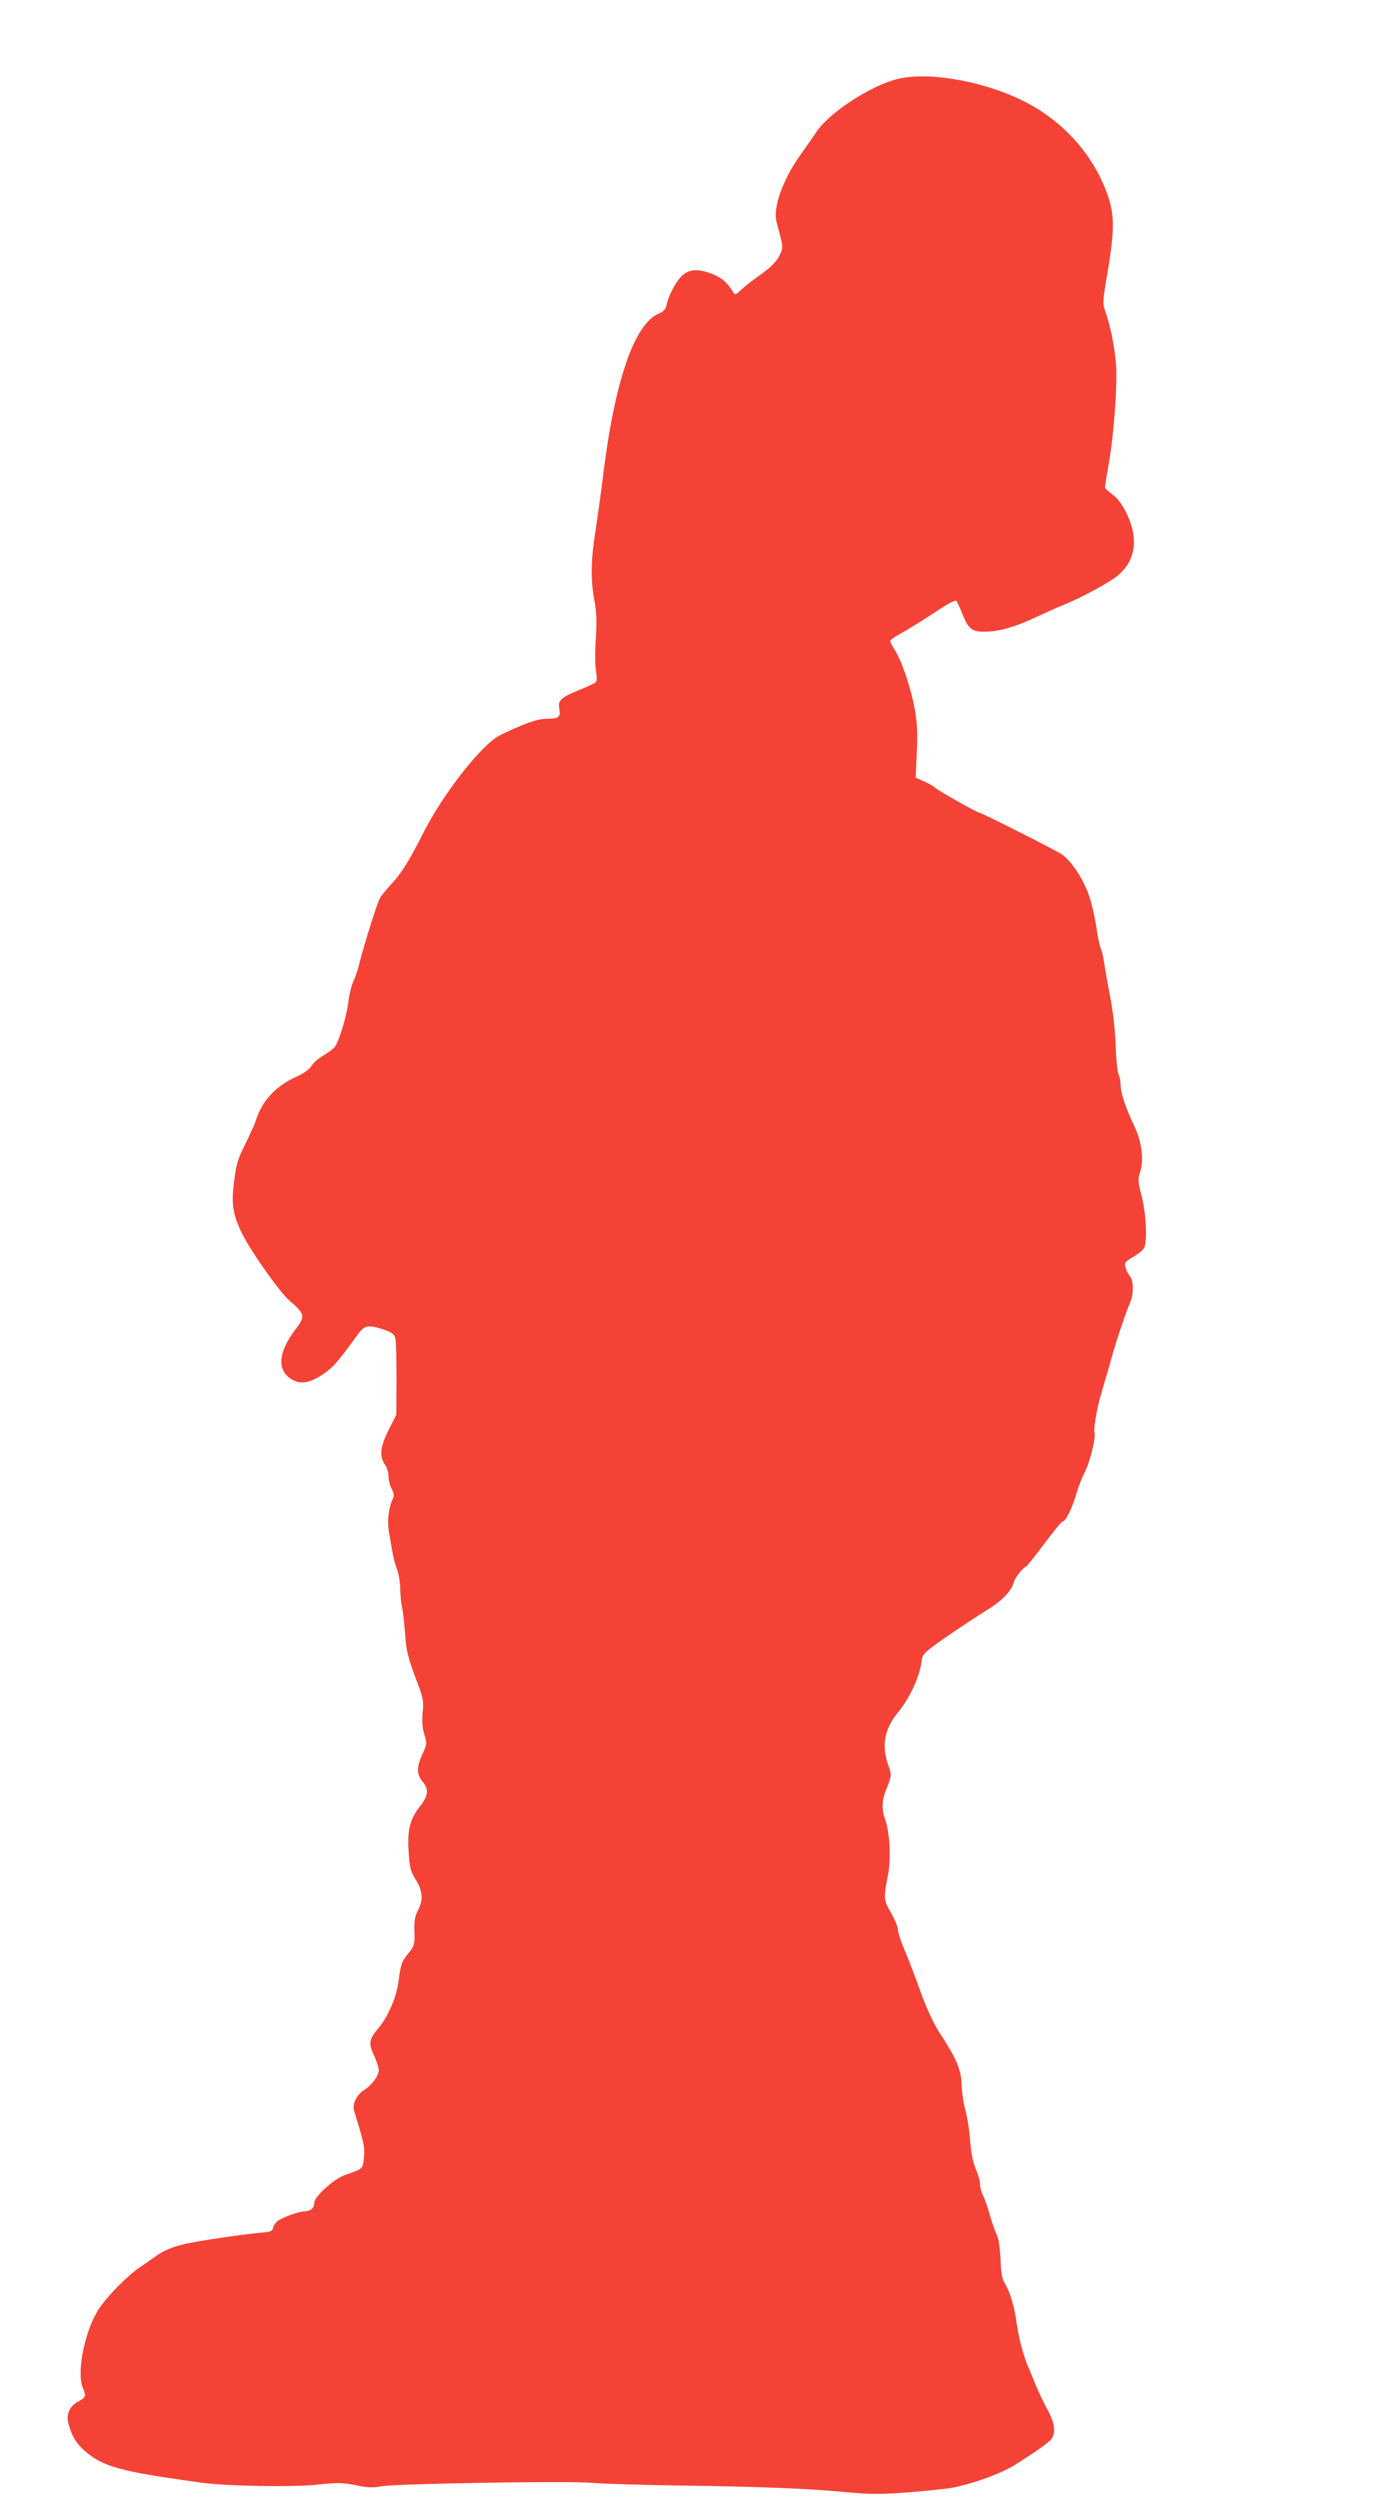 <?xml version="1.0" standalone="no"?>
<!DOCTYPE svg PUBLIC "-//W3C//DTD SVG 20010904//EN"
 "http://www.w3.org/TR/2001/REC-SVG-20010904/DTD/svg10.dtd">
<svg version="1.0" xmlns="http://www.w3.org/2000/svg"
 width="712pt" height="1280pt" viewBox="0 0 712 1280"
 preserveAspectRatio="xMidYMid meet">
<g transform="translate(0,1280) scale(0.1,-0.1)"
fill="#f44336" stroke="none">
<path d="M4595 12395 c-136 -34 -346 -171 -412 -269 -15 -23 -50 -71 -76 -109
-64 -88 -113 -190 -127 -264 -10 -49 -9 -68 5 -118 28 -102 28 -104 5 -148
-15 -28 -46 -59 -93 -92 -38 -27 -84 -63 -101 -79 -28 -26 -31 -27 -41 -11
-28 48 -61 76 -113 95 -67 25 -113 22 -149 -12 -29 -27 -68 -99 -78 -146 -5
-25 -15 -37 -40 -47 -128 -54 -229 -353 -289 -855 -9 -74 -26 -191 -36 -260
-24 -150 -25 -250 -5 -356 11 -59 12 -108 7 -194 -5 -63 -4 -137 1 -164 5 -31
5 -52 -2 -59 -5 -5 -43 -23 -83 -39 -96 -39 -111 -53 -103 -97 8 -42 -3 -51
-67 -51 -45 0 -116 -25 -237 -84 -90 -44 -285 -291 -388 -491 -80 -158 -117
-216 -172 -275 -23 -25 -49 -56 -56 -70 -15 -29 -80 -237 -102 -324 -7 -32
-22 -77 -33 -100 -10 -22 -21 -68 -25 -101 -8 -74 -50 -213 -72 -237 -9 -10
-35 -29 -59 -43 -24 -14 -50 -38 -59 -53 -10 -16 -39 -37 -72 -52 -110 -49
-180 -124 -212 -225 -7 -22 -33 -78 -56 -125 -37 -73 -45 -102 -56 -188 -14
-109 -8 -159 31 -247 36 -84 199 -318 254 -365 78 -66 81 -79 30 -145 -93
-122 -97 -217 -12 -261 43 -22 91 -12 156 33 49 33 76 65 176 203 34 46 52 49
132 23 41 -14 54 -24 59 -43 4 -14 6 -108 6 -209 l-1 -184 -41 -81 c-43 -87
-47 -132 -14 -179 8 -12 15 -36 15 -55 0 -18 7 -47 16 -64 13 -25 14 -36 4
-56 -20 -45 -27 -109 -18 -164 5 -29 13 -75 18 -103 4 -27 15 -68 24 -90 8
-22 15 -63 16 -92 0 -29 4 -74 9 -100 6 -26 12 -87 16 -135 6 -93 14 -123 65
-258 28 -75 31 -93 25 -146 -4 -43 -2 -78 8 -112 15 -48 14 -52 -9 -102 -31
-67 -31 -104 2 -143 31 -37 28 -71 -15 -125 -51 -65 -65 -120 -58 -228 5 -85
9 -102 36 -146 37 -58 40 -107 11 -160 -15 -29 -19 -53 -17 -107 2 -64 0 -72
-29 -108 -37 -46 -41 -58 -53 -148 -10 -80 -54 -181 -104 -240 -47 -55 -50
-77 -21 -138 13 -29 24 -62 24 -75 0 -29 -36 -78 -76 -103 -36 -22 -59 -68
-51 -101 3 -13 18 -61 32 -108 20 -68 24 -96 19 -138 -7 -58 -2 -53 -99 -88
-56 -20 -155 -110 -155 -141 0 -26 -19 -43 -50 -44 -31 -1 -108 -29 -137 -49
-11 -8 -22 -24 -24 -35 -3 -15 -13 -21 -39 -23 -93 -7 -354 -45 -425 -63 -53
-13 -97 -32 -130 -55 -27 -19 -70 -49 -95 -66 -65 -46 -161 -144 -203 -208
-72 -108 -116 -325 -83 -404 18 -44 16 -50 -24 -71 -41 -21 -61 -63 -51 -106
15 -63 38 -104 79 -141 95 -86 181 -110 602 -168 128 -18 473 -24 597 -10 103
11 128 10 195 -3 58 -13 88 -14 129 -6 76 14 963 29 1079 18 52 -5 262 -11
465 -14 397 -5 665 -16 865 -36 124 -12 230 -8 485 20 98 11 278 73 357 124
125 79 178 118 188 137 18 34 10 81 -24 143 -19 34 -46 91 -61 127 -14 36 -30
74 -35 85 -24 51 -51 152 -61 222 -12 91 -33 164 -61 211 -15 25 -21 55 -23
127 -3 58 -10 105 -19 123 -8 16 -24 61 -35 99 -10 38 -26 84 -35 101 -9 17
-16 44 -16 60 0 16 -10 51 -22 78 -14 33 -24 82 -29 147 -4 53 -15 123 -24
154 -9 31 -18 89 -19 128 -2 79 -26 135 -115 271 -29 45 -65 122 -95 205 -26
74 -63 170 -82 214 -19 44 -34 91 -34 104 0 13 -16 53 -36 88 -39 70 -39 71
-14 203 14 78 7 207 -14 269 -21 58 -20 102 3 159 29 71 29 73 9 131 -33 99
-17 181 53 266 62 75 113 189 121 270 3 26 20 42 128 117 69 47 160 107 202
133 79 48 130 100 141 145 6 23 46 74 64 81 5 2 47 55 93 117 46 61 87 112 92
112 15 0 48 64 69 135 11 39 31 90 44 115 28 53 60 184 51 207 -5 13 12 120
28 174 2 8 13 46 24 84 12 39 28 95 36 125 22 80 76 240 94 280 20 43 19 116
-1 138 -9 10 -18 29 -22 44 -6 23 -2 29 39 53 26 15 51 35 56 45 18 33 11 174
-12 265 -19 74 -20 90 -8 124 20 62 9 155 -30 236 -45 95 -70 171 -70 212 0
19 -5 43 -11 54 -5 11 -12 75 -14 142 -2 75 -13 172 -28 252 -14 72 -28 153
-32 180 -4 28 -11 58 -16 67 -5 10 -16 59 -23 111 -8 51 -24 122 -36 157 -29
88 -94 186 -144 218 -43 27 -410 212 -421 212 -11 0 -225 121 -230 131 -3 4
-26 17 -50 28 l-45 20 6 128 c5 97 2 151 -10 221 -19 106 -66 247 -102 303
-13 21 -24 43 -24 48 0 5 30 26 68 46 37 21 111 67 165 103 58 39 100 62 106
56 4 -5 18 -35 30 -66 31 -79 50 -93 120 -92 71 1 153 25 261 76 47 22 105 48
130 58 100 40 248 120 292 159 87 77 100 188 37 316 -22 44 -45 75 -70 93 -21
15 -39 32 -39 37 0 6 9 62 20 125 25 140 44 397 37 499 -6 86 -29 204 -54 273
-16 45 -16 52 12 215 39 237 35 309 -27 448 -73 165 -205 307 -368 398 -206
115 -516 175 -685 132z"/>
</g>
</svg>
